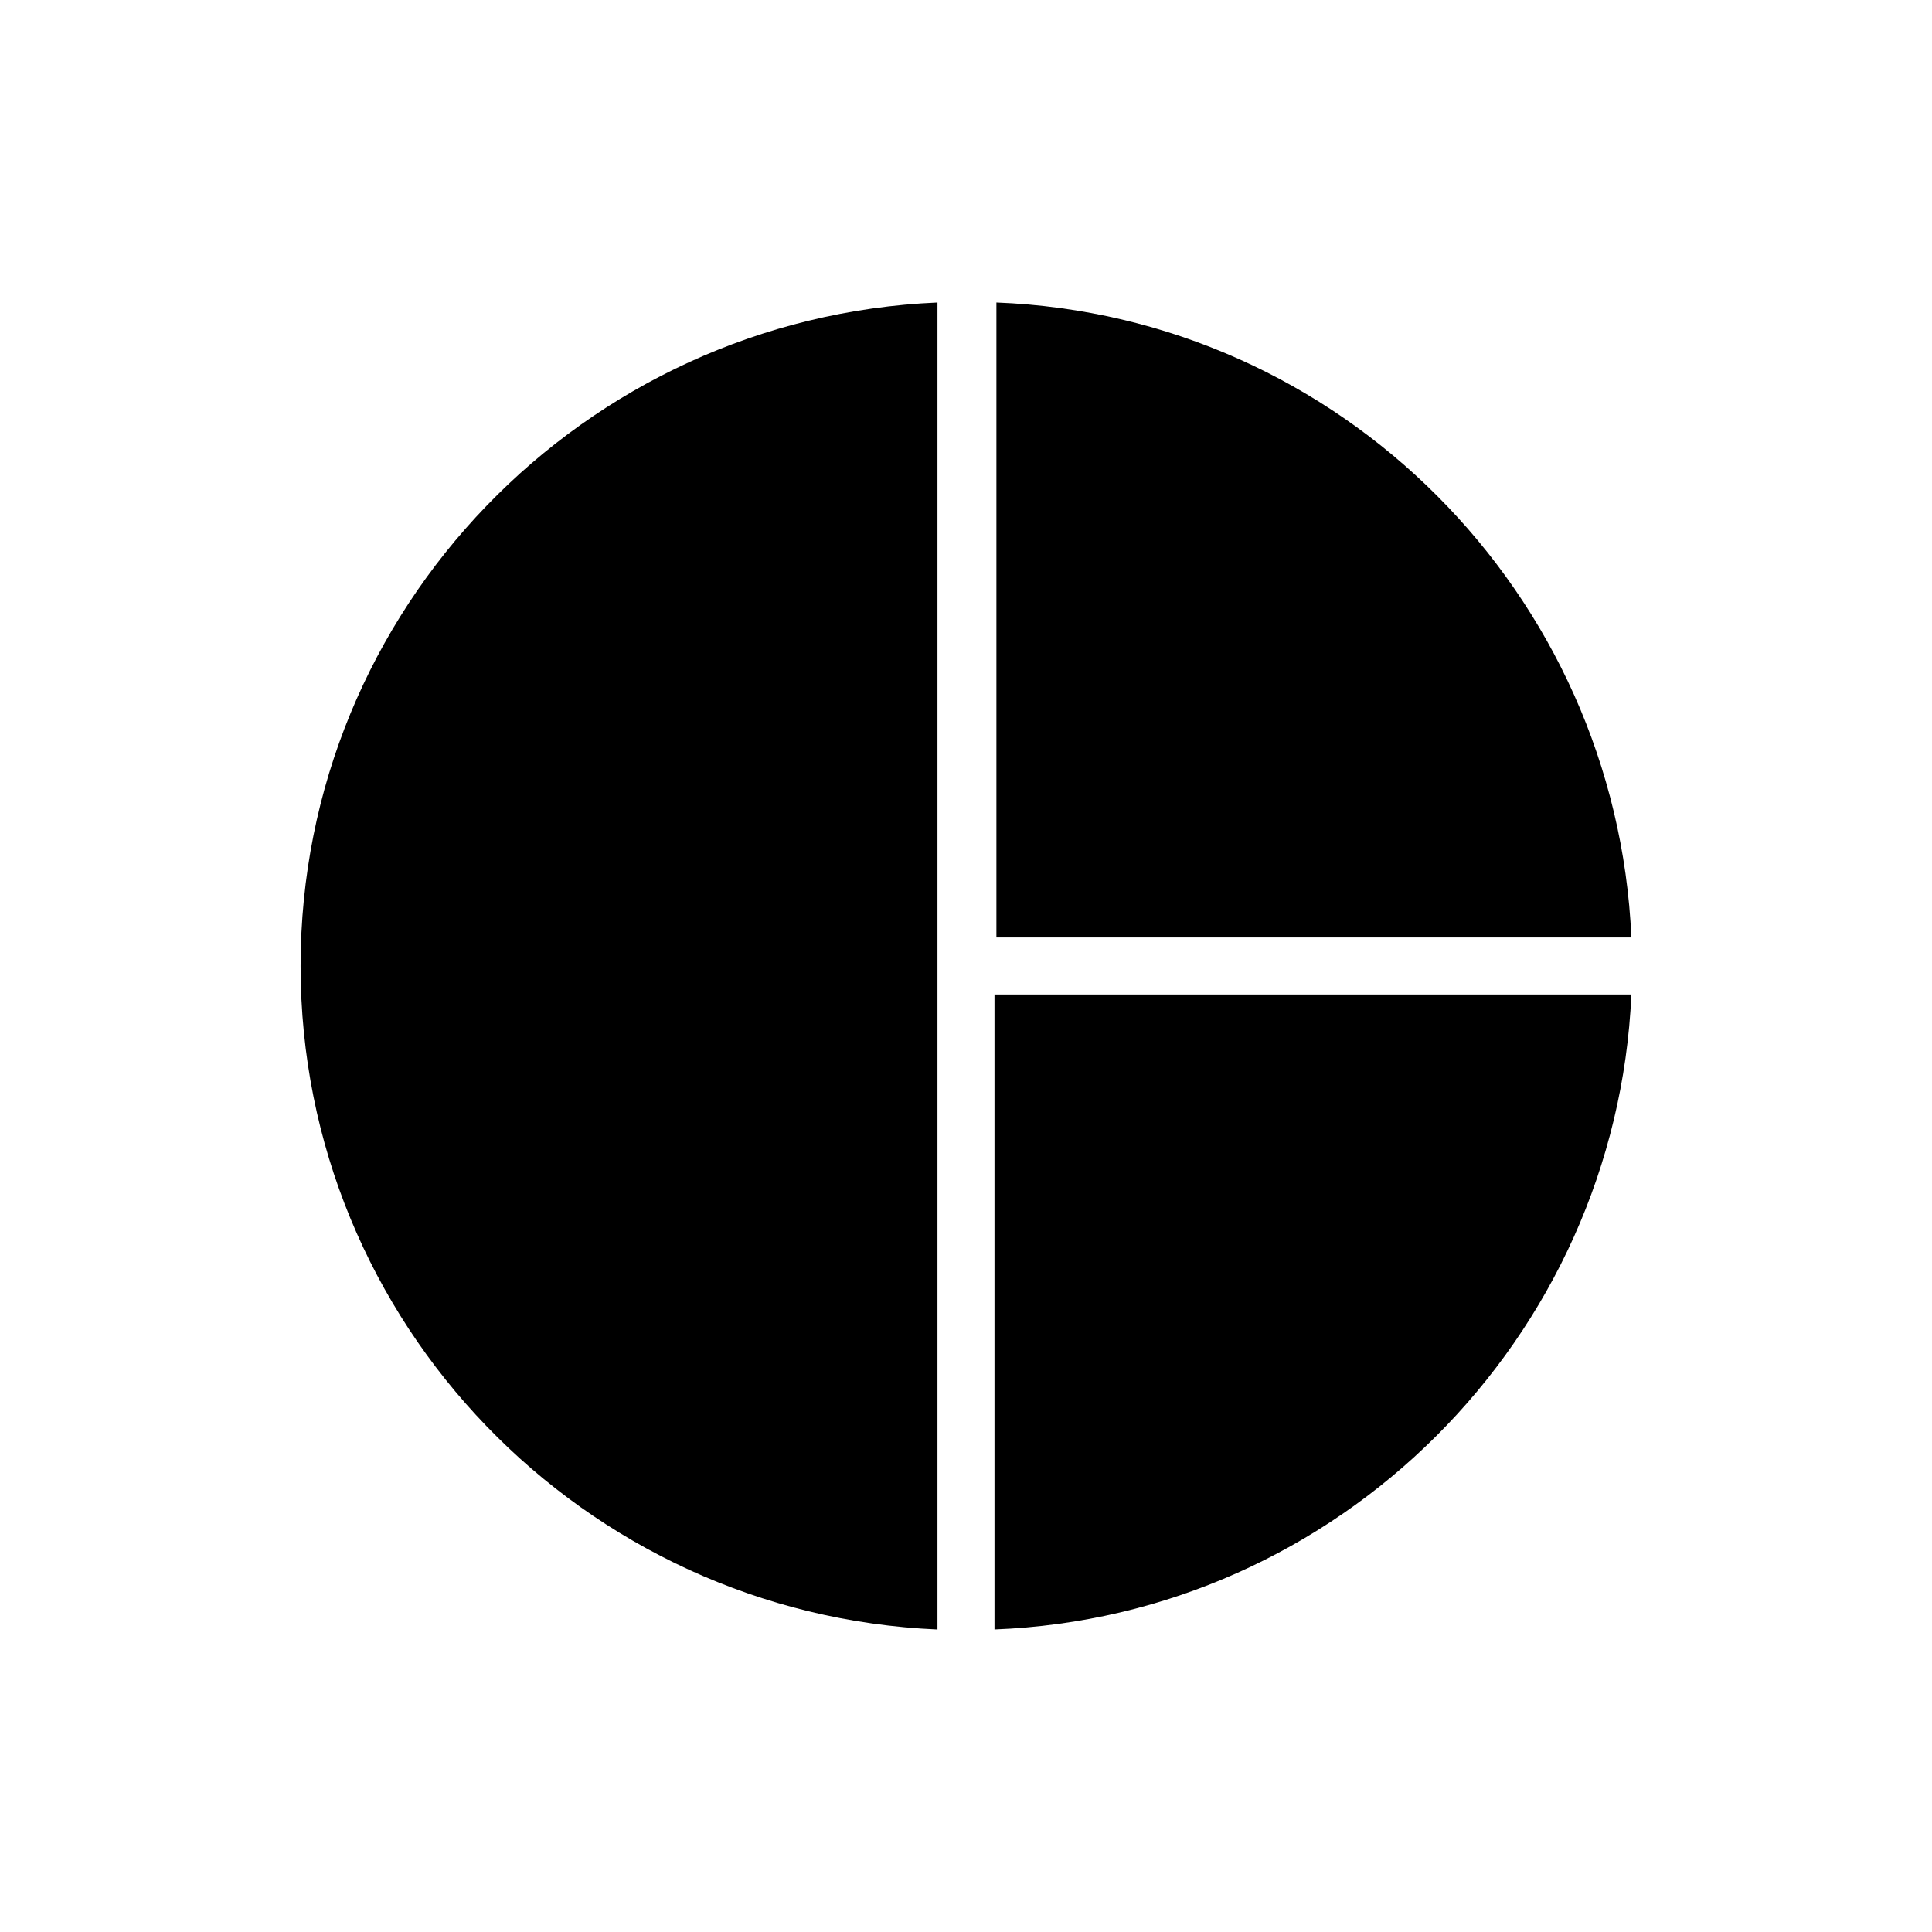 <?xml version="1.0" encoding="UTF-8"?>
<!-- Uploaded to: SVG Find, www.svgrepo.com, Generator: SVG Find Mixer Tools -->
<svg fill="#000000" width="800px" height="800px" version="1.1" viewBox="144 144 512 512" xmlns="http://www.w3.org/2000/svg">
 <g>
  <path d="m407.55 407.55v168.27c91.191-3.527 164.75-77.082 168.78-168.27z"/>
  <path d="m407.55 392.44h168.78c-4.031-91.191-77.082-164.75-168.27-168.27v168.27z"/>
  <path d="m392.44 400v-175.83c-93.707 4.031-168.78 81.113-168.78 175.83 0 94.715 75.066 171.8 168.78 175.83z"/>
 </g>
</svg>